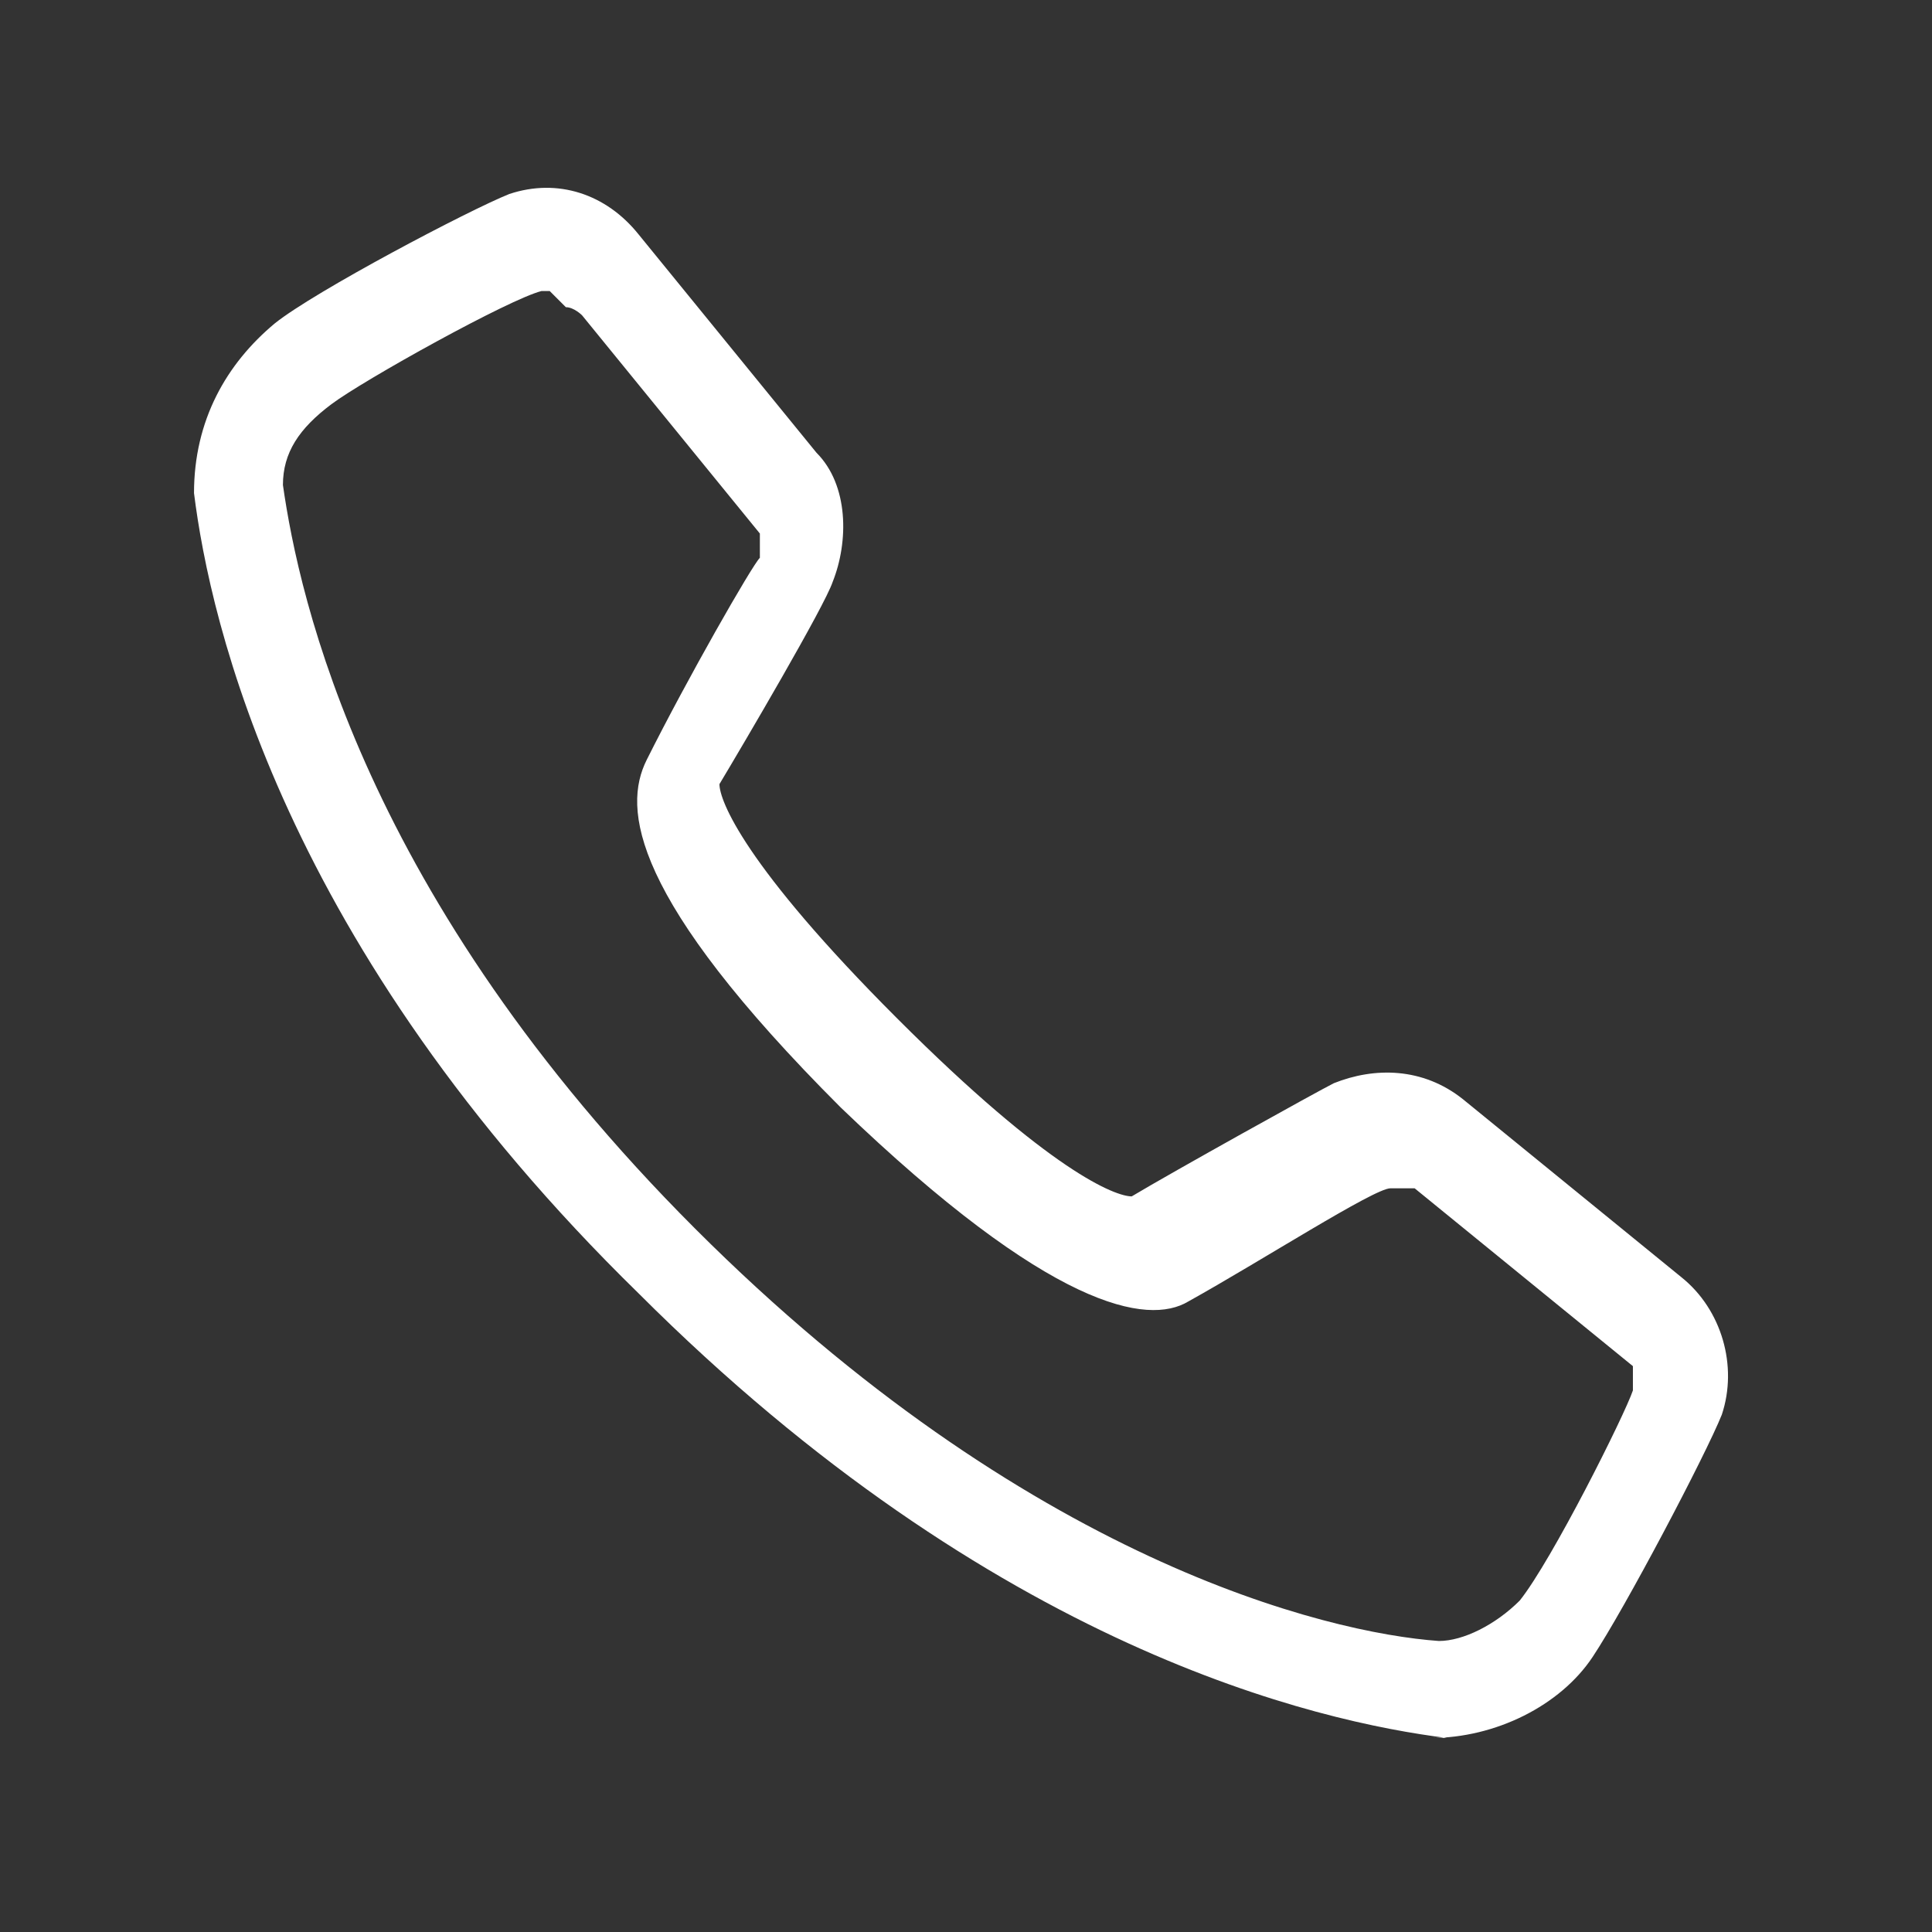<?xml version="1.0" encoding="UTF-8"?>
<svg id="_レイヤー_1" data-name=" レイヤー 1" xmlns="http://www.w3.org/2000/svg" version="1.1" viewBox="0 0 23.9 23.9">
  <rect x="0" y="0" width="23.9" height="23.9" fill="#333333" stroke="none"/>
  <defs>
    <style>
      .cls-1 {
        fill: #fff;
        stroke-width: 0px;
      }
    </style>
  </defs>
  <path class="cls-1" d="M17.9,21.5s0,0,0,0c-1.6-.2-5.6-1.1-10-5.5C3.5,11.7,2.6,7.7,2.4,6.1c0-.9.4-1.6,1-2.1.5-.4,2.4-1.4,2.9-1.6.6-.2,1.2,0,1.6.5l2.2,2.7c.4.4.4,1.1.2,1.6-.1.3-1.1,2-1.4,2.5,0,.2.3,1,2.2,2.9,1.9,1.9,2.7,2.2,2.9,2.2.5-.3,2.3-1.3,2.5-1.4.5-.2,1.1-.2,1.6.2l2.7,2.2c.5.4.7,1.1.5,1.7-.2.5-1.2,2.4-1.6,3-.4.6-1.2,1-2,1ZM6.8,3.6s0,0-.1,0c-.4.1-2.2,1.1-2.6,1.4-.4.3-.6.6-.6,1,.2,1.4,1,5.1,5.1,9.2s7.8,5,9.2,5.1c.3,0,.7-.2,1-.5.4-.5,1.3-2.3,1.4-2.6,0-.1,0-.3,0-.3l-2.7-2.2c0,0-.2,0-.3,0-.2,0-1.6.9-2.5,1.4-.5.3-1.7.1-4.3-2.4h0c-2.6-2.6-2.7-3.7-2.4-4.3.5-1,1.3-2.4,1.4-2.5,0-.1,0-.2,0-.3l-2.2-2.7c0,0-.1-.1-.2-.1Z"/>
</svg>